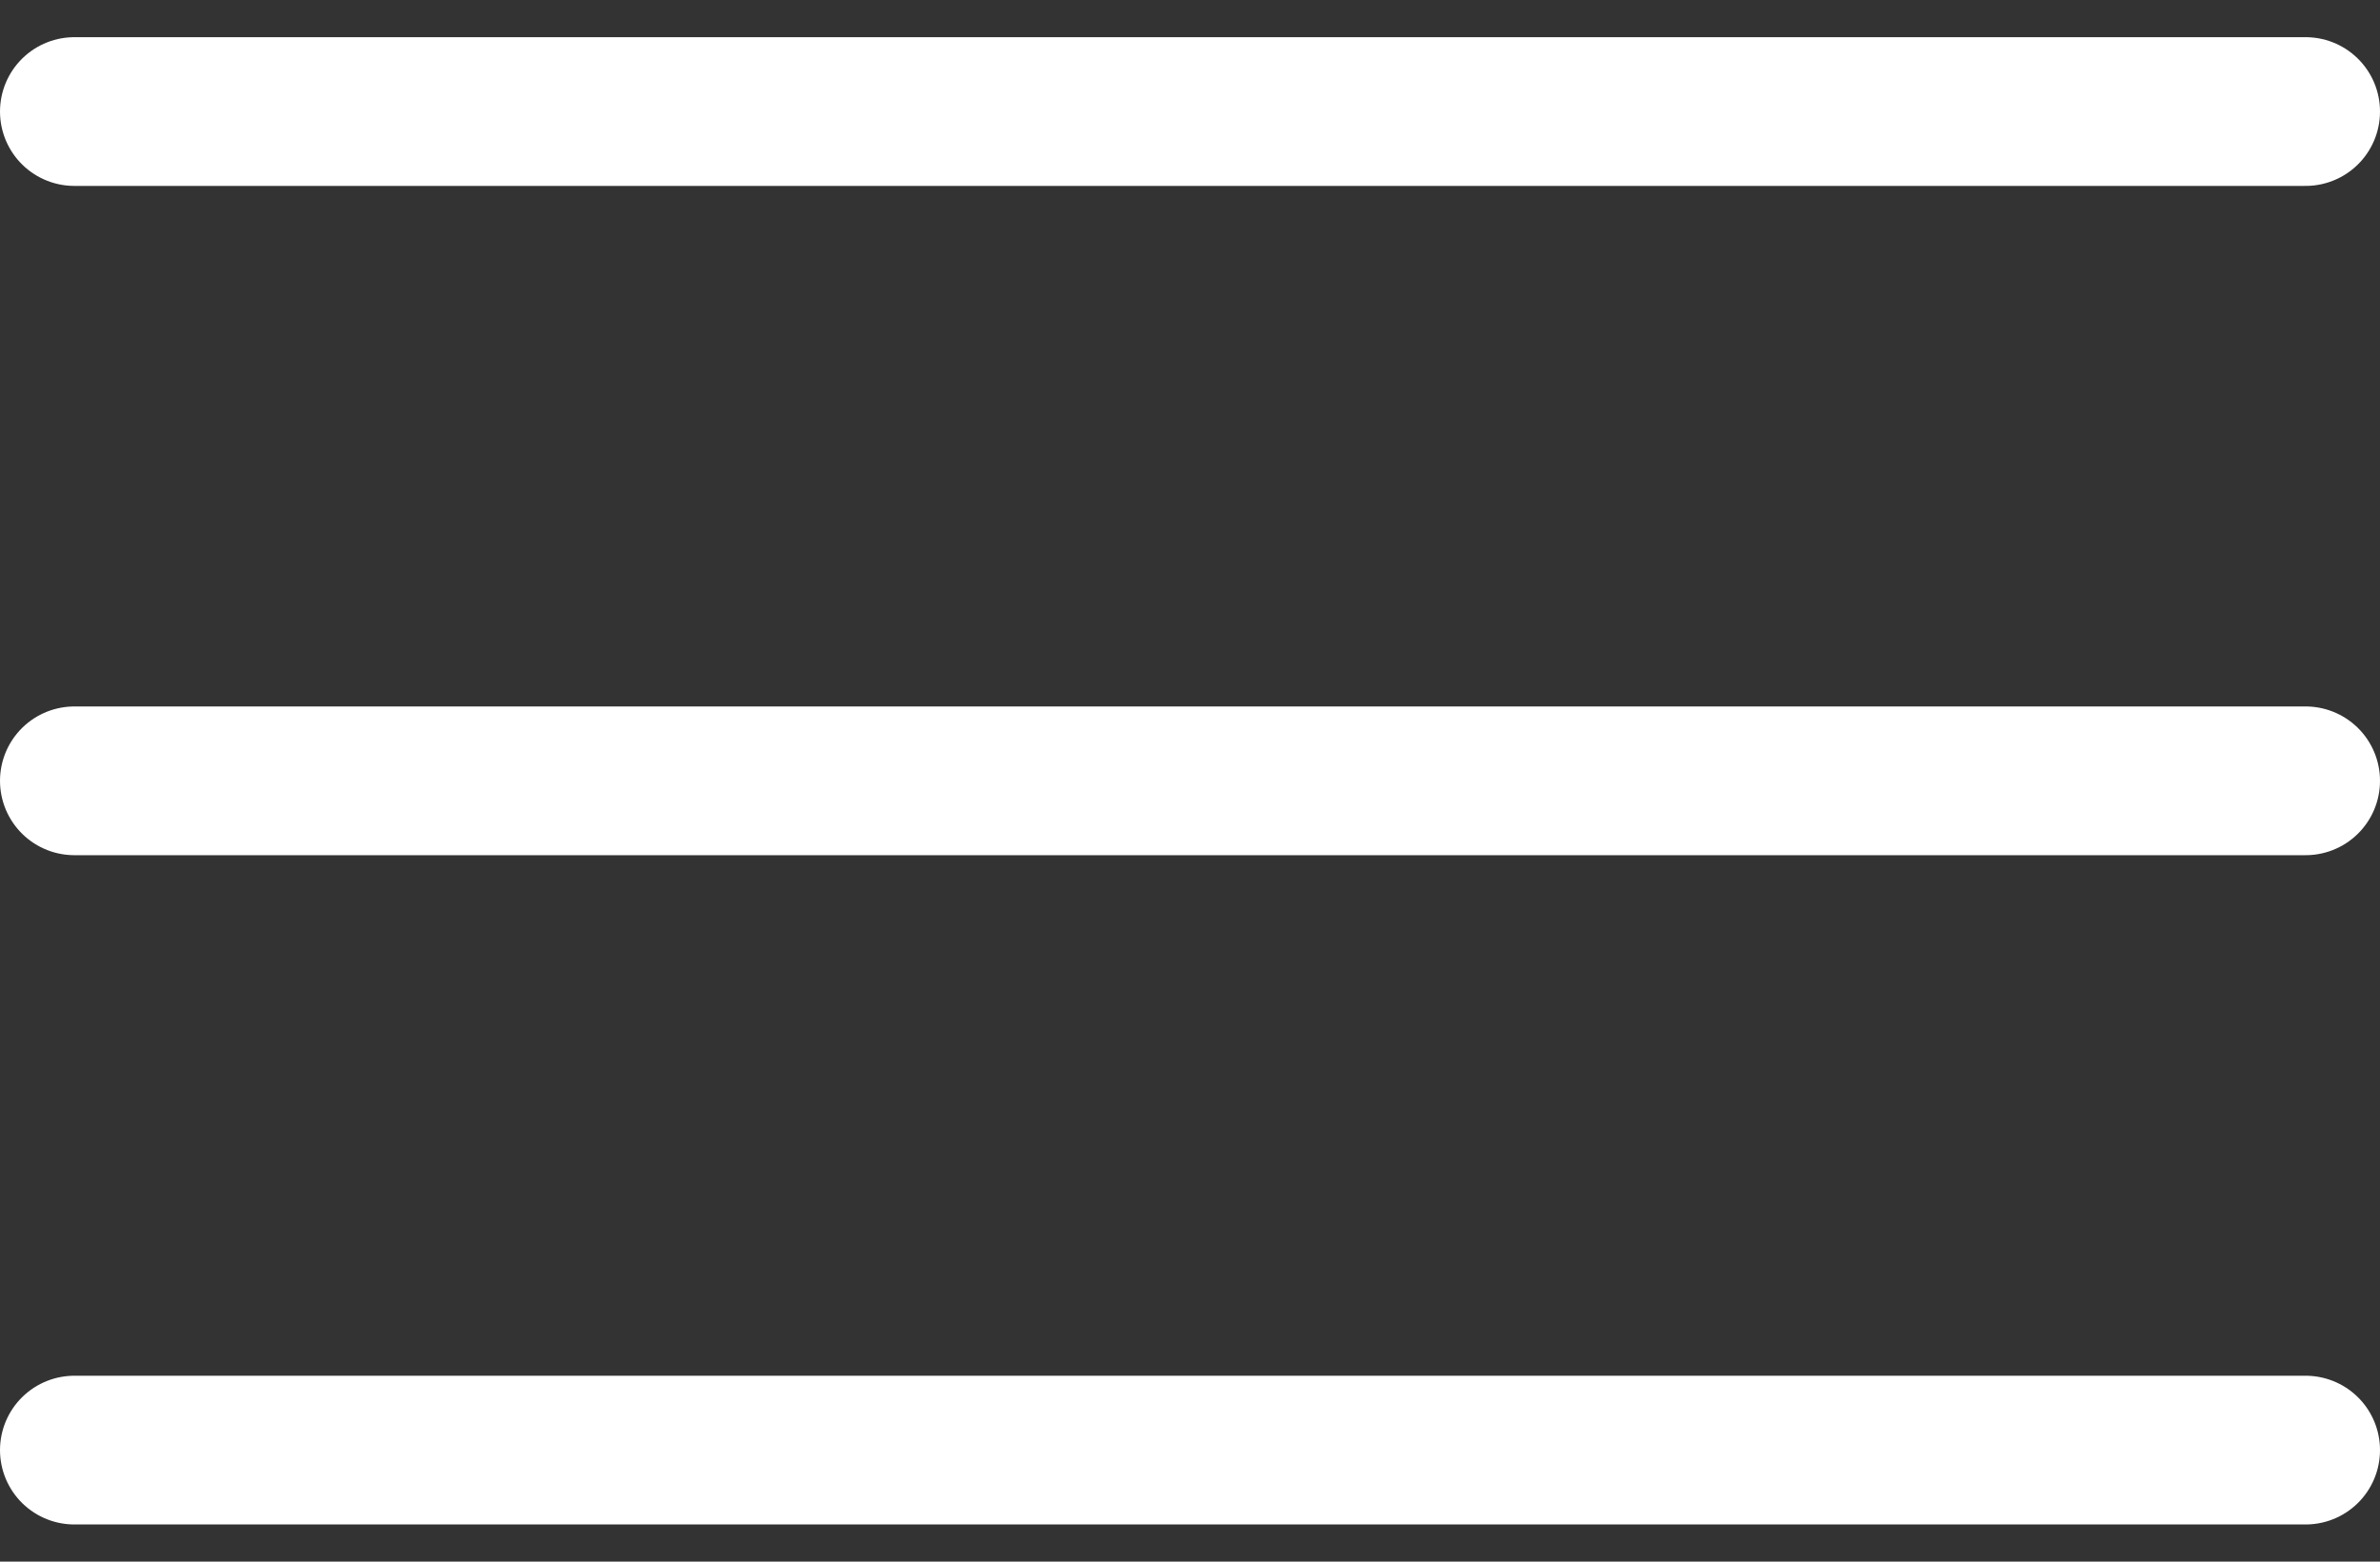 <svg width="32" height="21" viewBox="0 0 32 21" fill="none" xmlns="http://www.w3.org/2000/svg">
<rect x="0" y="0" width="32" height="21" fill="#333333" stroke="none"/>
<path d="M1 1.5H31" stroke="white" stroke-width="2" stroke-linecap="round"/>
<path d="M1 10.5H31" stroke="white" stroke-width="2" stroke-linecap="round"/>
<path d="M1 19.5H31" stroke="white" stroke-width="2" stroke-linecap="round"/>
</svg>
